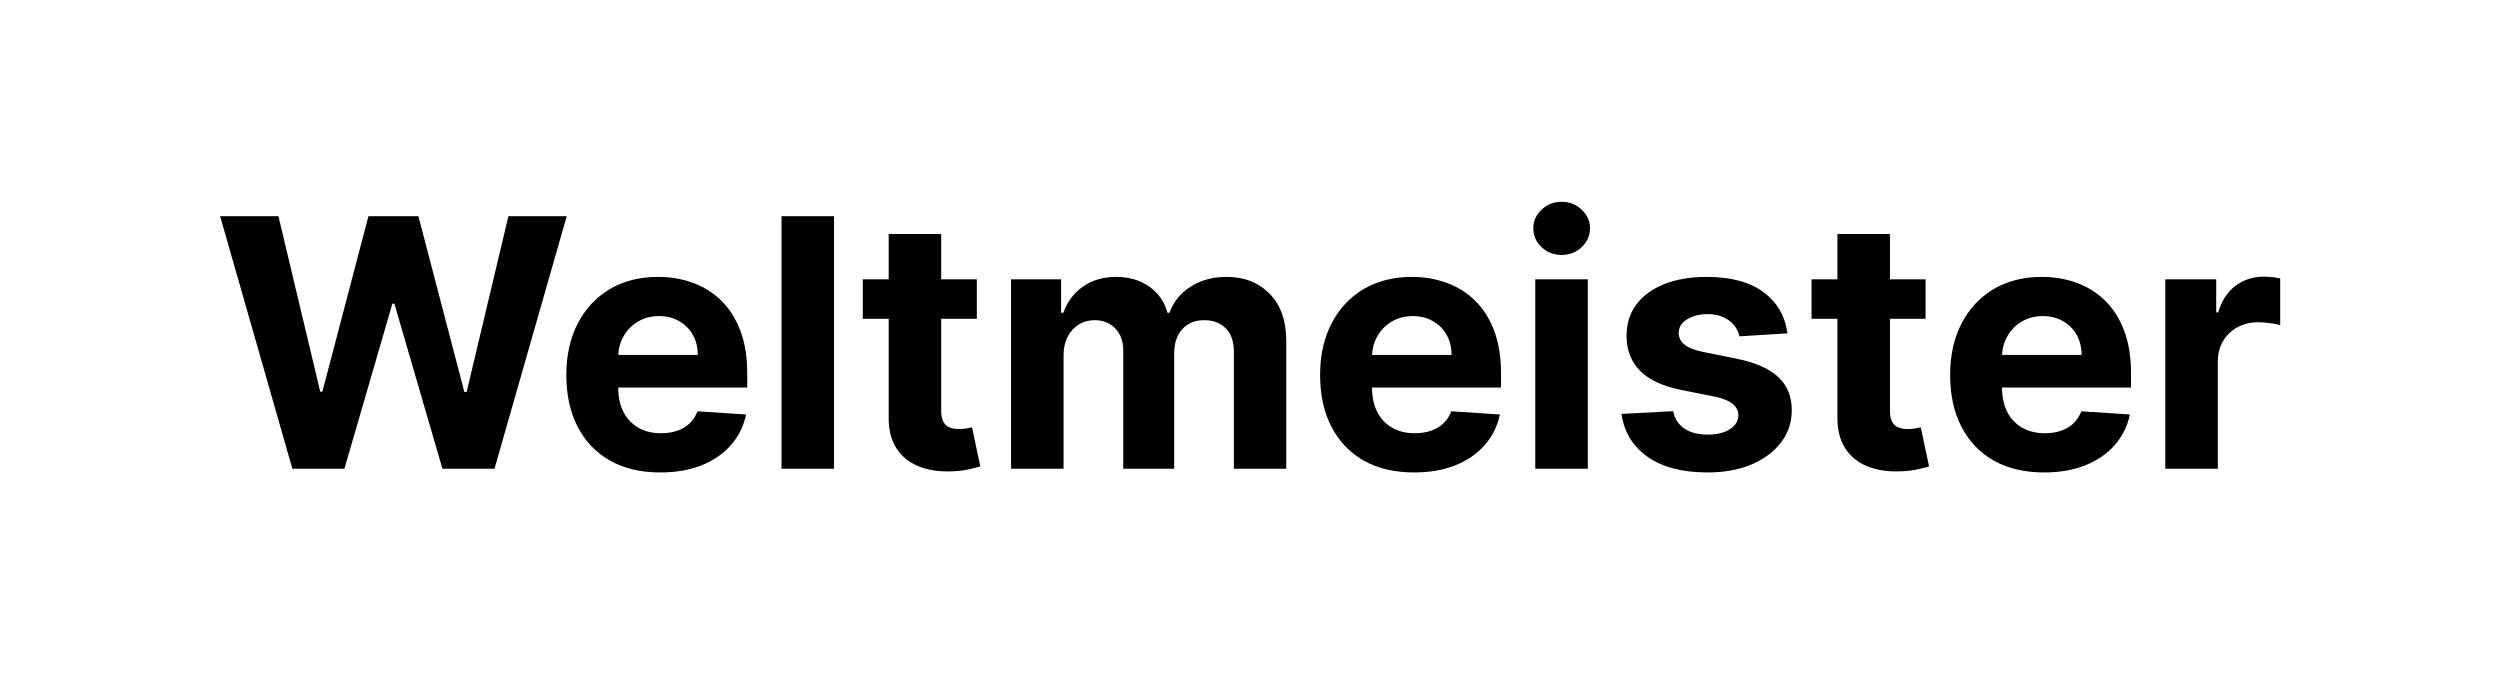 <svg width="144" height="40" viewBox="0 0 144 40" fill="none" xmlns="http://www.w3.org/2000/svg">
<path d="M16.841 27L12.679 12.454H16.038L18.446 22.561H18.567L21.223 12.454H24.1L26.749 22.582H26.877L29.284 12.454H32.644L28.482 27H25.485L22.715 17.49H22.601L19.838 27H16.841ZM38.032 27.213C36.91 27.213 35.944 26.986 35.135 26.531C34.33 26.072 33.71 25.423 33.274 24.585C32.838 23.742 32.621 22.746 32.621 21.595C32.621 20.473 32.838 19.488 33.274 18.641C33.71 17.793 34.323 17.133 35.114 16.659C35.909 16.186 36.842 15.949 37.912 15.949C38.632 15.949 39.301 16.065 39.922 16.297C40.547 16.524 41.091 16.867 41.555 17.327C42.024 17.786 42.389 18.364 42.649 19.06C42.909 19.751 43.04 20.561 43.04 21.489V22.32H33.828V20.445H40.192C40.192 20.009 40.097 19.623 39.907 19.287C39.718 18.951 39.455 18.688 39.119 18.499C38.788 18.305 38.402 18.207 37.962 18.207C37.502 18.207 37.095 18.314 36.74 18.527C36.389 18.735 36.115 19.017 35.916 19.372C35.717 19.723 35.615 20.113 35.611 20.544V22.327C35.611 22.866 35.71 23.333 35.909 23.726C36.112 24.119 36.399 24.422 36.768 24.635C37.138 24.848 37.576 24.954 38.082 24.954C38.418 24.954 38.726 24.907 39.005 24.812C39.285 24.718 39.524 24.576 39.723 24.386C39.922 24.197 40.073 23.965 40.177 23.69L42.976 23.875C42.834 24.547 42.542 25.134 42.102 25.636C41.666 26.134 41.103 26.522 40.412 26.801C39.725 27.076 38.932 27.213 38.032 27.213ZM48.04 12.454V27H45.014V12.454H48.04ZM56.266 16.091V18.364H49.696V16.091H56.266ZM51.188 13.477H54.213V23.648C54.213 23.927 54.256 24.145 54.341 24.301C54.426 24.453 54.545 24.559 54.696 24.621C54.852 24.682 55.032 24.713 55.236 24.713C55.378 24.713 55.52 24.701 55.662 24.678C55.804 24.649 55.913 24.628 55.989 24.614L56.465 26.865C56.313 26.912 56.1 26.967 55.825 27.028C55.551 27.095 55.217 27.135 54.824 27.149C54.095 27.178 53.456 27.081 52.906 26.858C52.362 26.635 51.938 26.29 51.635 25.821C51.332 25.352 51.183 24.76 51.188 24.046V13.477ZM58.237 27V16.091H61.12V18.016H61.248C61.475 17.376 61.854 16.872 62.384 16.503C62.915 16.134 63.549 15.949 64.288 15.949C65.036 15.949 65.673 16.136 66.198 16.51C66.724 16.879 67.074 17.381 67.249 18.016H67.363C67.586 17.391 67.988 16.891 68.57 16.517C69.158 16.138 69.851 15.949 70.651 15.949C71.669 15.949 72.496 16.273 73.13 16.922C73.769 17.566 74.089 18.48 74.089 19.663V27H71.07V20.26C71.07 19.654 70.909 19.199 70.588 18.896C70.266 18.593 69.863 18.442 69.38 18.442C68.831 18.442 68.402 18.617 68.095 18.967C67.787 19.313 67.633 19.77 67.633 20.338V27H64.7V20.196C64.7 19.661 64.546 19.235 64.238 18.918C63.935 18.6 63.535 18.442 63.038 18.442C62.702 18.442 62.399 18.527 62.129 18.697C61.864 18.863 61.653 19.098 61.497 19.401C61.34 19.699 61.262 20.049 61.262 20.452V27H58.237ZM81.451 27.213C80.328 27.213 79.362 26.986 78.553 26.531C77.748 26.072 77.127 25.423 76.692 24.585C76.256 23.742 76.038 22.746 76.038 21.595C76.038 20.473 76.256 19.488 76.692 18.641C77.127 17.793 77.741 17.133 78.531 16.659C79.327 16.186 80.26 15.949 81.33 15.949C82.049 15.949 82.719 16.065 83.34 16.297C83.965 16.524 84.509 16.867 84.973 17.327C85.442 17.786 85.806 18.364 86.067 19.06C86.327 19.751 86.458 20.561 86.458 21.489V22.32H77.246V20.445H83.61C83.61 20.009 83.515 19.623 83.326 19.287C83.136 18.951 82.873 18.688 82.537 18.499C82.206 18.305 81.82 18.207 81.379 18.207C80.92 18.207 80.513 18.314 80.158 18.527C79.808 18.735 79.533 19.017 79.334 19.372C79.135 19.723 79.033 20.113 79.029 20.544V22.327C79.029 22.866 79.128 23.333 79.327 23.726C79.531 24.119 79.817 24.422 80.186 24.635C80.556 24.848 80.993 24.954 81.5 24.954C81.836 24.954 82.144 24.907 82.424 24.812C82.703 24.718 82.942 24.576 83.141 24.386C83.34 24.197 83.491 23.965 83.595 23.69L86.394 23.875C86.252 24.547 85.96 25.134 85.52 25.636C85.085 26.134 84.521 26.522 83.83 26.801C83.143 27.076 82.35 27.213 81.451 27.213ZM88.432 27V16.091H91.458V27H88.432ZM89.952 14.685C89.502 14.685 89.116 14.536 88.794 14.237C88.477 13.934 88.318 13.572 88.318 13.151C88.318 12.734 88.477 12.376 88.794 12.078C89.116 11.775 89.502 11.624 89.952 11.624C90.402 11.624 90.785 11.775 91.103 12.078C91.424 12.376 91.585 12.734 91.585 13.151C91.585 13.572 91.424 13.934 91.103 14.237C90.785 14.536 90.402 14.685 89.952 14.685ZM102.958 19.202L100.188 19.372C100.141 19.135 100.039 18.922 99.883 18.733C99.726 18.539 99.52 18.385 99.265 18.271C99.014 18.153 98.713 18.094 98.363 18.094C97.894 18.094 97.499 18.193 97.177 18.392C96.855 18.586 96.694 18.847 96.694 19.173C96.694 19.434 96.798 19.654 97.006 19.834C97.215 20.014 97.572 20.158 98.079 20.267L100.053 20.665C101.114 20.883 101.904 21.233 102.425 21.716C102.946 22.199 103.206 22.833 103.206 23.619C103.206 24.334 102.996 24.962 102.574 25.501C102.158 26.041 101.585 26.463 100.856 26.766C100.131 27.064 99.296 27.213 98.349 27.213C96.904 27.213 95.754 26.912 94.897 26.311C94.045 25.705 93.545 24.881 93.398 23.84L96.374 23.683C96.464 24.124 96.682 24.46 97.028 24.692C97.373 24.919 97.816 25.033 98.356 25.033C98.886 25.033 99.312 24.931 99.634 24.727C99.961 24.519 100.126 24.251 100.131 23.925C100.126 23.65 100.01 23.425 99.783 23.25C99.556 23.07 99.206 22.933 98.732 22.838L96.843 22.462C95.778 22.249 94.984 21.879 94.464 21.354C93.948 20.828 93.689 20.158 93.689 19.344C93.689 18.643 93.879 18.039 94.258 17.533C94.641 17.026 95.179 16.635 95.87 16.361C96.566 16.086 97.38 15.949 98.313 15.949C99.691 15.949 100.775 16.24 101.566 16.822C102.361 17.405 102.825 18.198 102.958 19.202ZM110.914 16.091V18.364H104.345V16.091H110.914ZM105.836 13.477H108.862V23.648C108.862 23.927 108.904 24.145 108.99 24.301C109.075 24.453 109.193 24.559 109.345 24.621C109.501 24.682 109.681 24.713 109.884 24.713C110.026 24.713 110.169 24.701 110.311 24.678C110.453 24.649 110.561 24.628 110.637 24.614L111.113 26.865C110.962 26.912 110.749 26.967 110.474 27.028C110.199 27.095 109.865 27.135 109.472 27.149C108.743 27.178 108.104 27.081 107.555 26.858C107.01 26.635 106.587 26.29 106.284 25.821C105.981 25.352 105.831 24.76 105.836 24.046V13.477ZM117.74 27.213C116.617 27.213 115.651 26.986 114.842 26.531C114.037 26.072 113.417 25.423 112.981 24.585C112.545 23.742 112.328 22.746 112.328 21.595C112.328 20.473 112.545 19.488 112.981 18.641C113.417 17.793 114.03 17.133 114.82 16.659C115.616 16.186 116.549 15.949 117.619 15.949C118.338 15.949 119.008 16.065 119.629 16.297C120.254 16.524 120.798 16.867 121.262 17.327C121.731 17.786 122.096 18.364 122.356 19.06C122.616 19.751 122.747 20.561 122.747 21.489V22.32H113.535V20.445H119.899C119.899 20.009 119.804 19.623 119.615 19.287C119.425 18.951 119.162 18.688 118.826 18.499C118.495 18.305 118.109 18.207 117.669 18.207C117.209 18.207 116.802 18.314 116.447 18.527C116.097 18.735 115.822 19.017 115.623 19.372C115.424 19.723 115.322 20.113 115.318 20.544V22.327C115.318 22.866 115.417 23.333 115.616 23.726C115.82 24.119 116.106 24.422 116.475 24.635C116.845 24.848 117.283 24.954 117.789 24.954C118.125 24.954 118.433 24.907 118.713 24.812C118.992 24.718 119.231 24.576 119.43 24.386C119.629 24.197 119.78 23.965 119.884 23.69L122.683 23.875C122.541 24.547 122.249 25.134 121.809 25.636C121.374 26.134 120.81 26.522 120.119 26.801C119.432 27.076 118.639 27.213 117.74 27.213ZM124.721 27V16.091H127.654V17.994H127.768C127.967 17.317 128.301 16.806 128.769 16.46C129.238 16.11 129.778 15.935 130.389 15.935C130.54 15.935 130.704 15.944 130.879 15.963C131.054 15.982 131.208 16.008 131.34 16.041V18.726C131.198 18.683 131.002 18.645 130.751 18.612C130.5 18.579 130.27 18.562 130.062 18.562C129.617 18.562 129.219 18.66 128.869 18.854C128.523 19.043 128.249 19.308 128.045 19.649C127.846 19.99 127.747 20.383 127.747 20.828V27H124.721Z" fill="black"/>
</svg>
